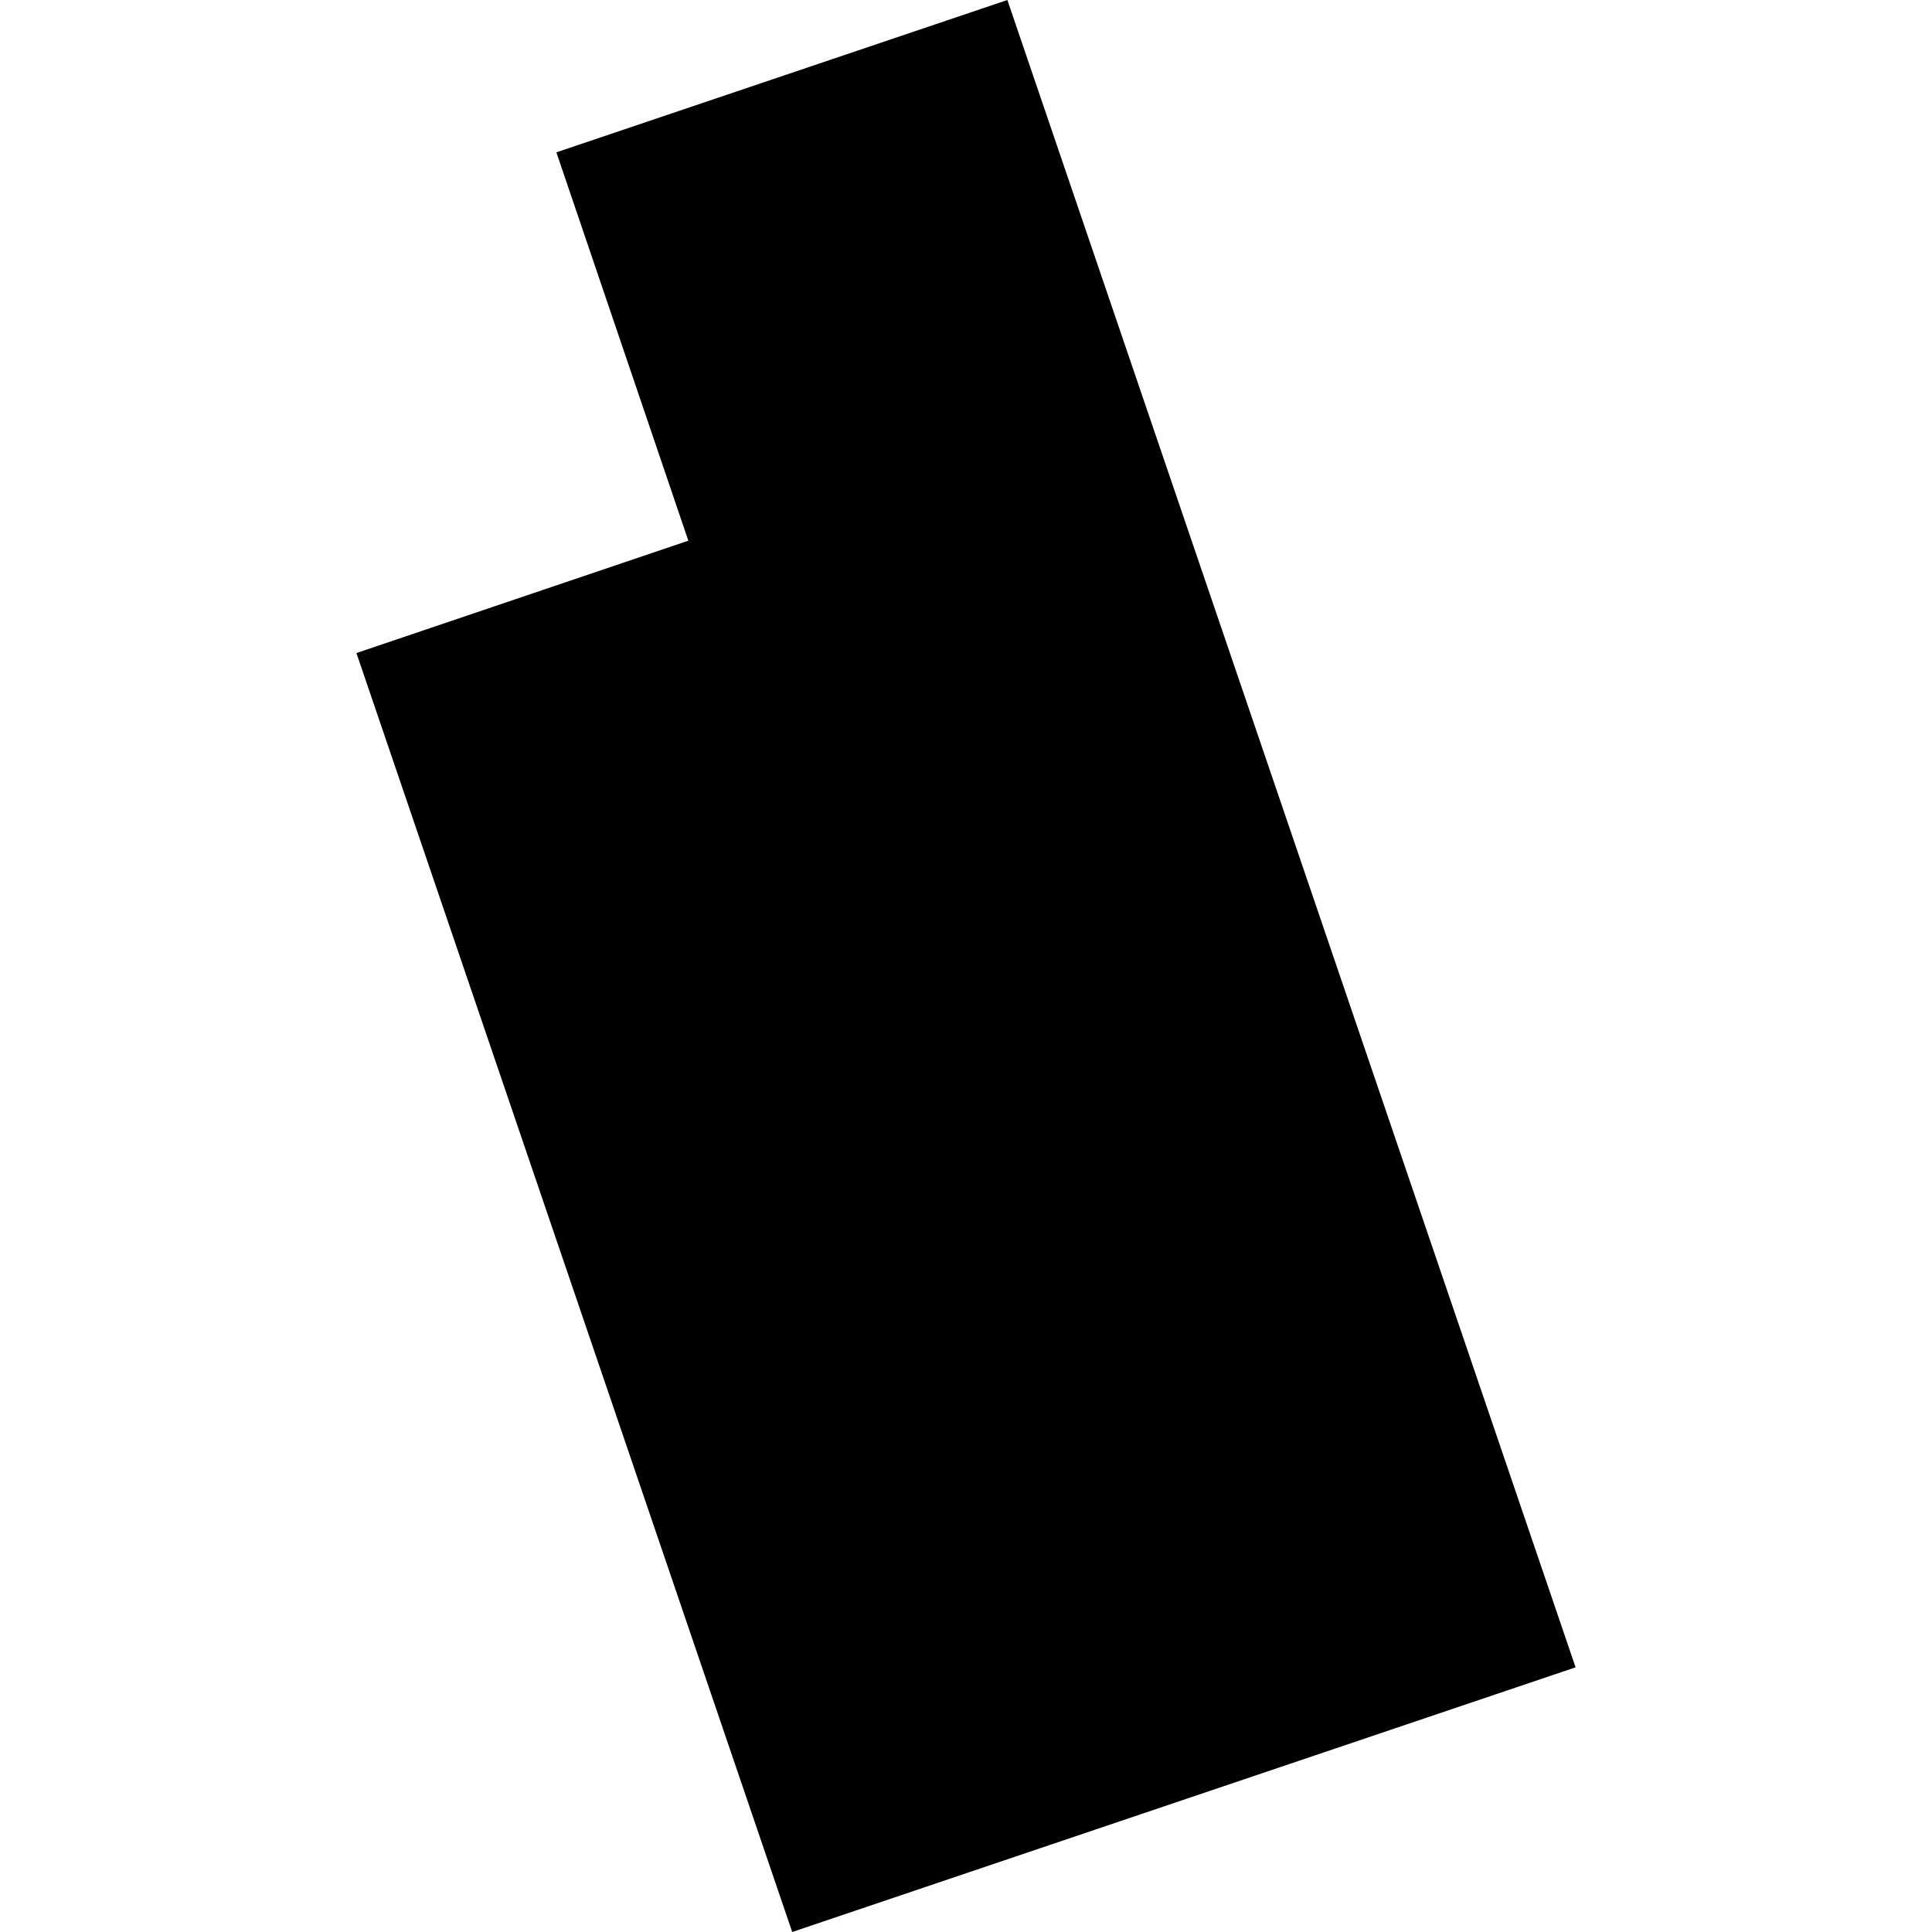 <?xml version="1.0" encoding="utf-8" standalone="no"?>
<!DOCTYPE svg PUBLIC "-//W3C//DTD SVG 1.1//EN"
  "http://www.w3.org/Graphics/SVG/1.1/DTD/svg11.dtd">
<!-- Created with matplotlib (https://matplotlib.org/) -->
<svg height="288pt" version="1.1" viewBox="0 0 288 288" width="288pt" xmlns="http://www.w3.org/2000/svg" xmlns:xlink="http://www.w3.org/1999/xlink">
 <defs>
  <style type="text/css">
*{stroke-linecap:butt;stroke-linejoin:round;}
  </style>
 </defs>
 <g id="figure_1">
  <g id="patch_1">
   <path d="M 0 288 
L 288 288 
L 288 0 
L 0 0 
z
" style="fill:none;opacity:0;"/>
  </g>
  <g id="axes_1">
   <g id="PatchCollection_1">
    <path clip-path="url(#p23edc015c4)" d="M 150.167 0 
L 234.869 248.546 
L 118.092 288 
L 53.131 97.348 
L 102.609 80.6 
L 82.938 22.708 
L 150.167 0 
"/>
   </g>
  </g>
 </g>
 <defs>
  <clipPath id="p23edc015c4">
   <rect height="288" width="181.739" x="53.131" y="0"/>
  </clipPath>
 </defs>
</svg>

